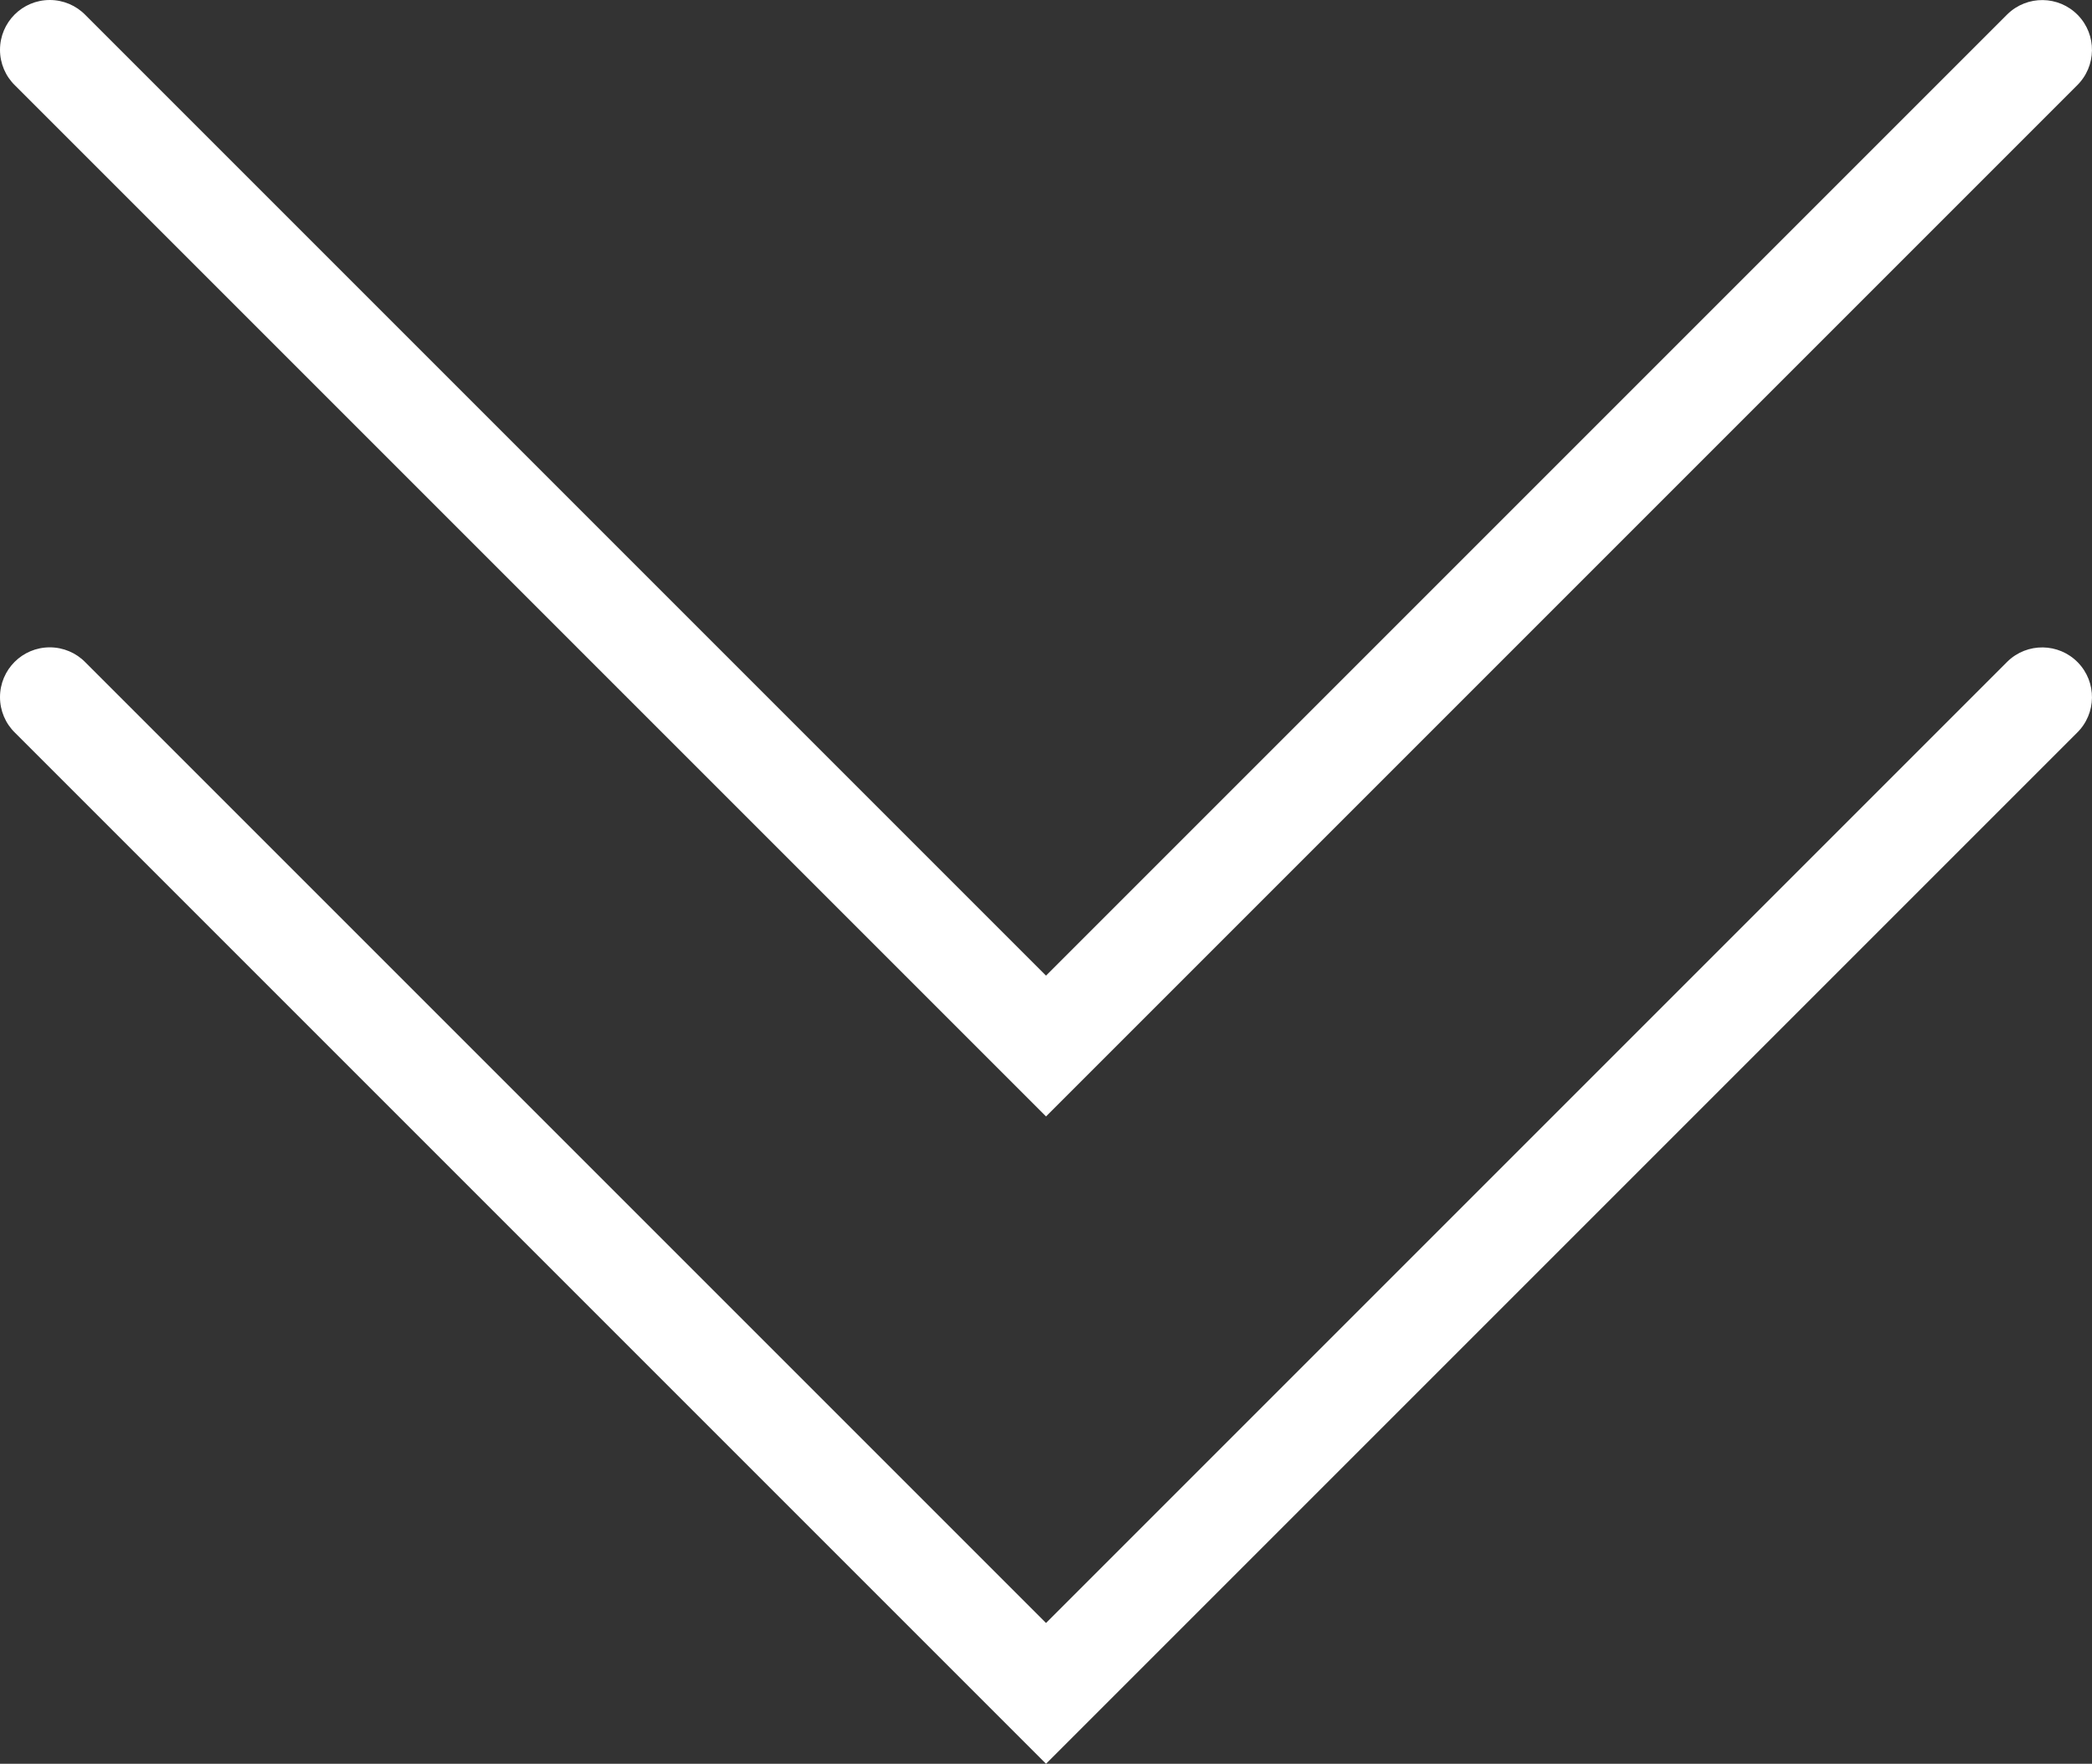 <?xml version="1.0" encoding="UTF-8"?>
<svg id="Layer_2" xmlns="http://www.w3.org/2000/svg" viewBox="0 0 420.19 354.26">
  <rect x="0" y="0" width="420.19" height="354.26" fill="#333333" stroke="none"/>
  <defs>
    <style>
      .cls-1 {
        fill: #fff;
      }
    </style>
  </defs>
  <g id="Layer_1-2" data-name="Layer_1">
    <path class="cls-1" d="M10,0C4.47,0,0,4.48,0,10.01c0,2.7,1.09,5.28,3.03,7.16l207.07,207.07L417.17,17.17c3.95-3.86,4.03-10.19.18-14.14s-10.19-4.03-14.14-.18c-.06.06-.12.12-.18.18l-192.93,192.93L17.17,3.03C15.29,1.09,12.7,0,10,0ZM10,130.02C4.47,130.02,0,134.5,0,140.03c0,2.7,1.09,5.28,3.03,7.16l207.07,207.07,207.07-207.07c3.95-3.86,4.03-10.19.18-14.14s-10.19-4.03-14.14-.18c-.06.06-.12.12-.18.18l-192.93,192.93L17.17,133.05c-1.88-1.94-4.47-3.03-7.18-3.03Z"/>
  </g>
</svg>